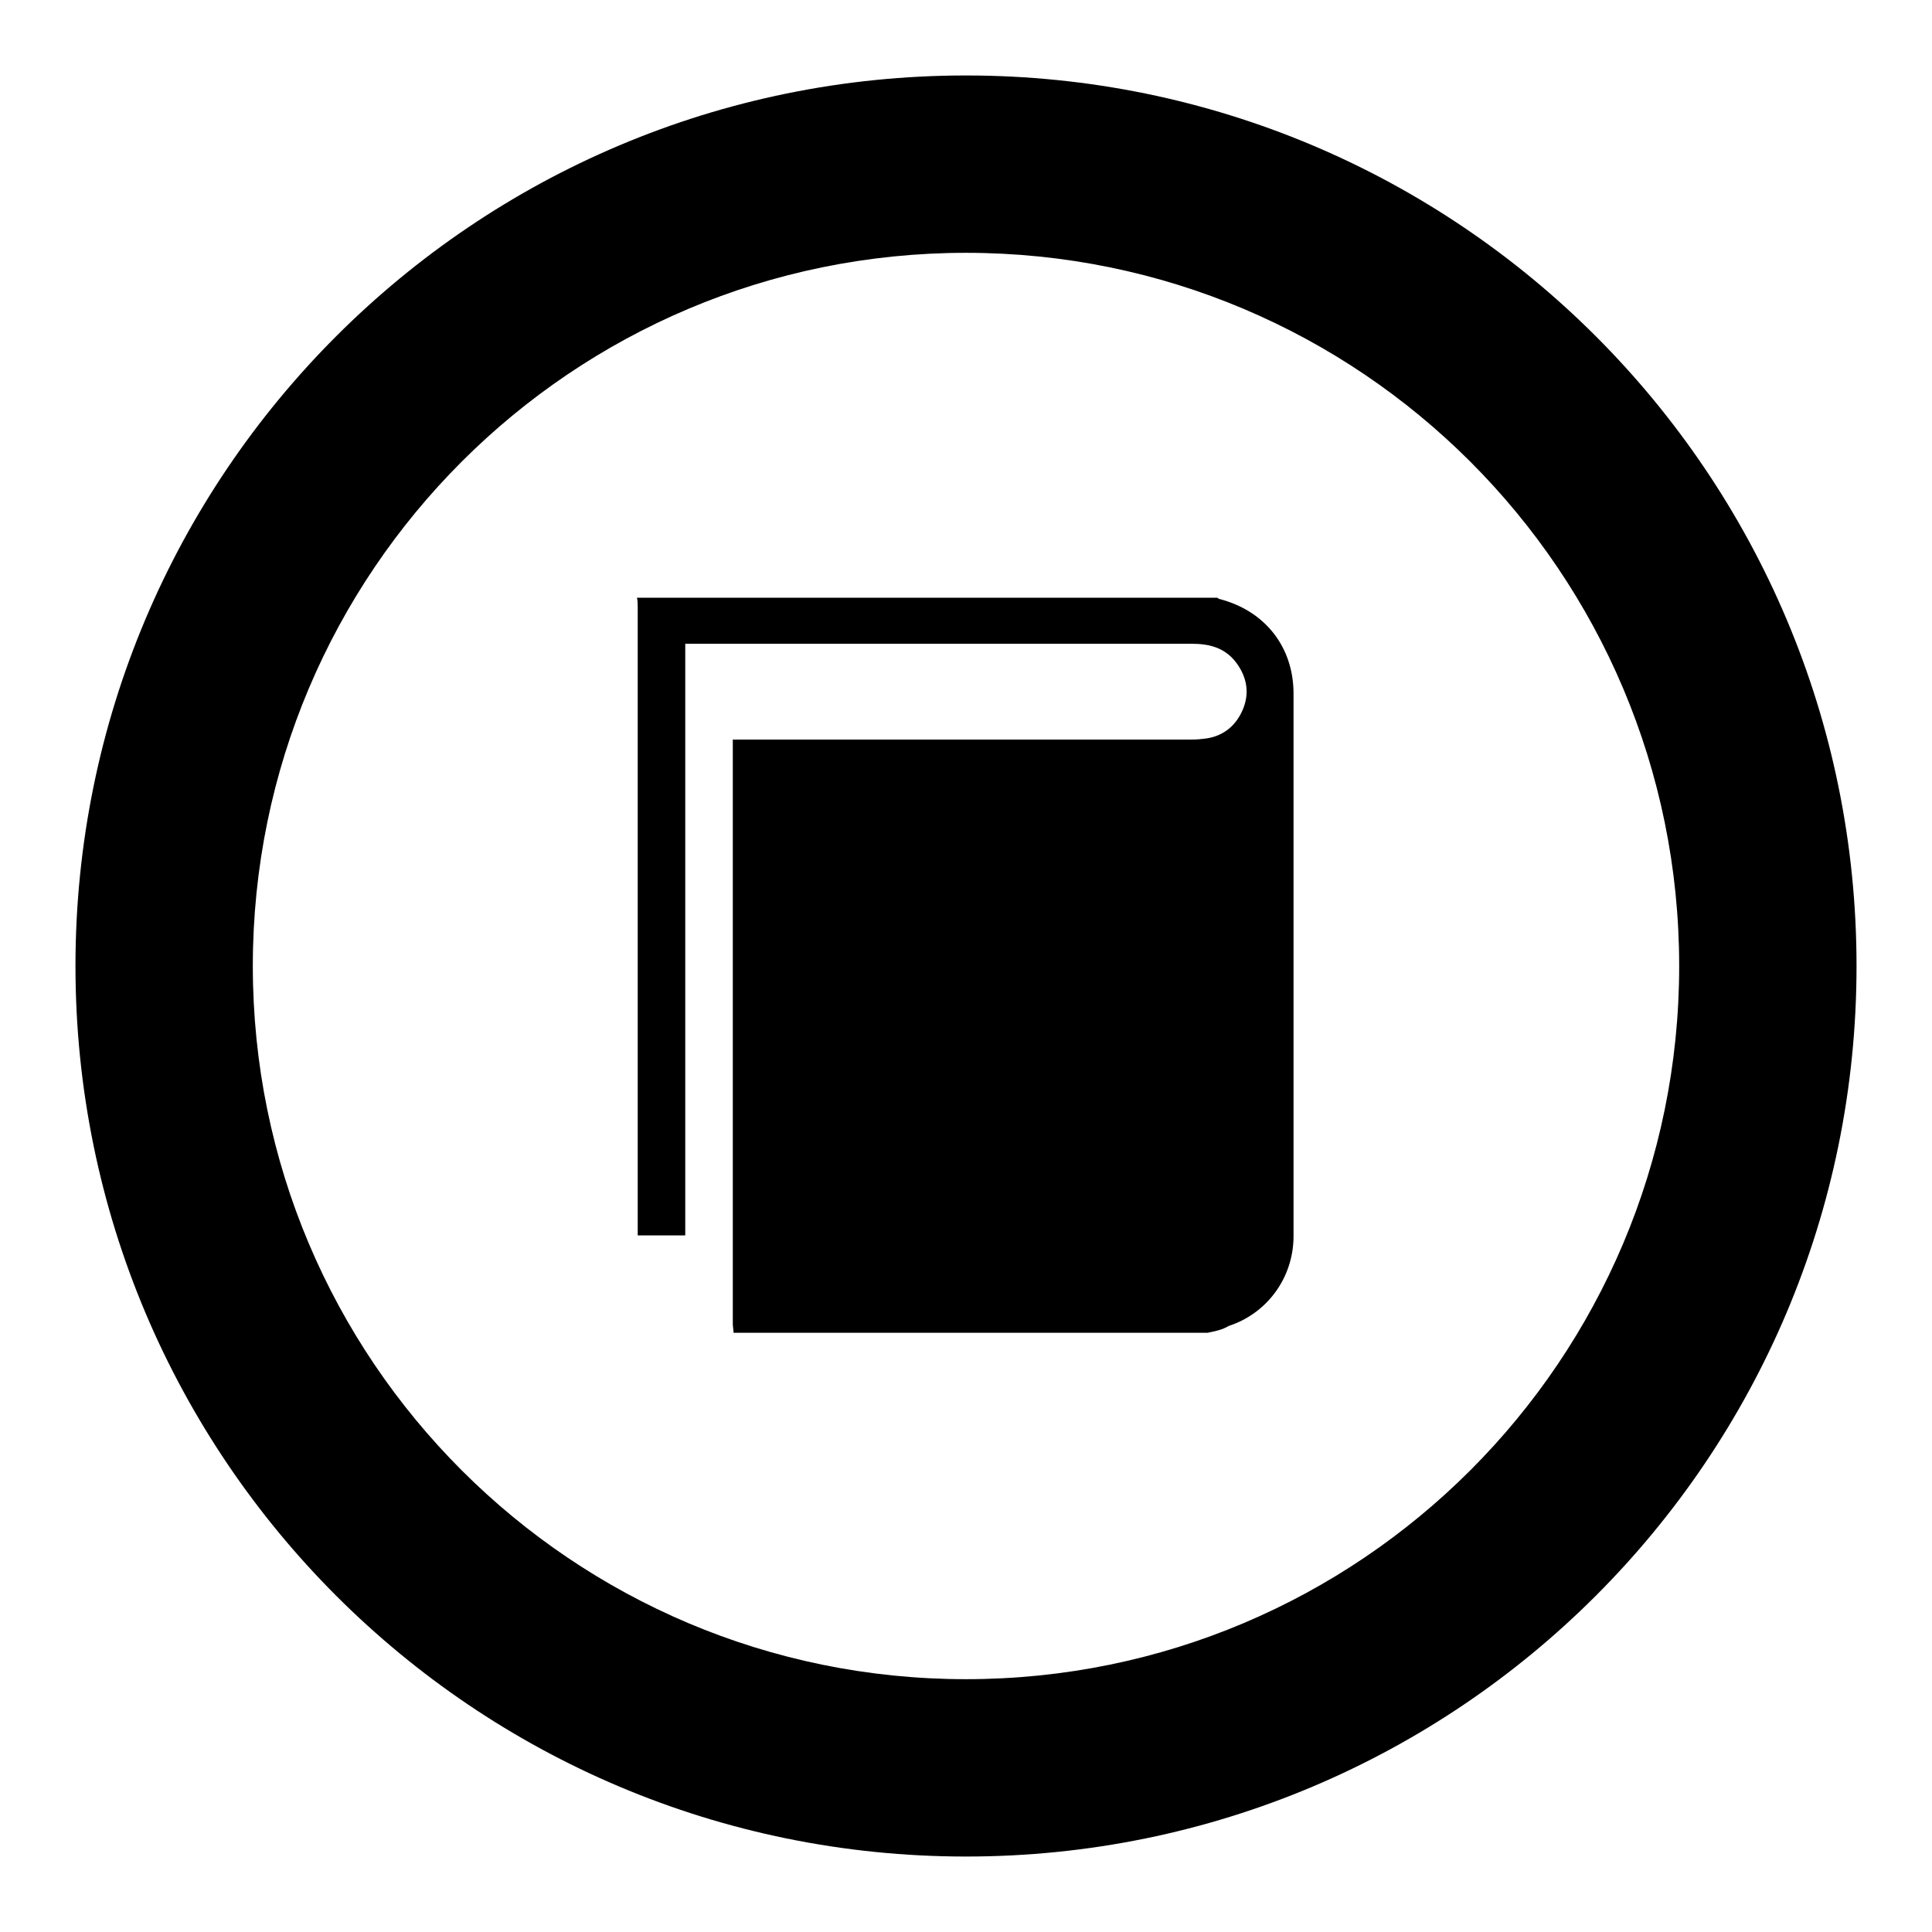<?xml version="1.0" encoding="utf-8"?>
<!-- Svg Vector Icons : http://www.onlinewebfonts.com/icon -->
<!DOCTYPE svg PUBLIC "-//W3C//DTD SVG 1.1//EN" "http://www.w3.org/Graphics/SVG/1.1/DTD/svg11.dtd">
<svg version="1.1" xmlns="http://www.w3.org/2000/svg" xmlns:xlink="http://www.w3.org/1999/xlink" x="0px" y="0px" viewBox="0 0 256 256" enable-background="new 0 0 256 256" xml:space="preserve">
<g><g><path fill="#000000" d="M128,10C62.8,10,10,62.8,10,128c0,65.2,52.8,118,118,118c65.2,0,118-52.8,118-118C246,62.8,193.2,10,128,10z M128,222.5c-52.2,0-94.5-42.3-94.5-94.5S75.8,33.5,128,33.5s94.5,42.3,94.5,94.5S180.2,222.5,128,222.5z"/><path fill="#000000" d="M160,176.6c-23.4,0-39.4,0-62.8,0c0-0.4-0.1-0.8-0.1-1.2c0-26.5,0-49.7,0-76.2c0-0.4,0-0.7,0-1.2c0.6,0,1,0,1.4,0c22,0,36.7,0,58.8,0c0.7,0,1.4,0,2.1-0.1c2.4-0.2,4.2-1.5,5.2-3.7c1-2.2,0.7-4.4-0.8-6.4c-1.5-2-3.6-2.5-5.9-2.5c-24.4,0-41.4,0-65.8,0c-0.4,0-0.8,0-1.3,0c0,27.3,0,51.2,0,78.4c-2.2,0-4.2,0-6.3,0c0-0.5,0-1,0-1.4c0-28.3,0-53.4,0-81.8c0-0.5,0-0.9-0.1-1.3c28.1,0,48.9,0,76.9,0c0.1,0.1,0.3,0.2,0.4,0.2c6,1.6,9.7,6.4,9.7,12.5c0,25.1,0,46.9,0,71.9c0,5.4-3.4,10.2-8.6,11.9C162,176.2,161,176.4,160,176.6z"/></g></g>
</svg>